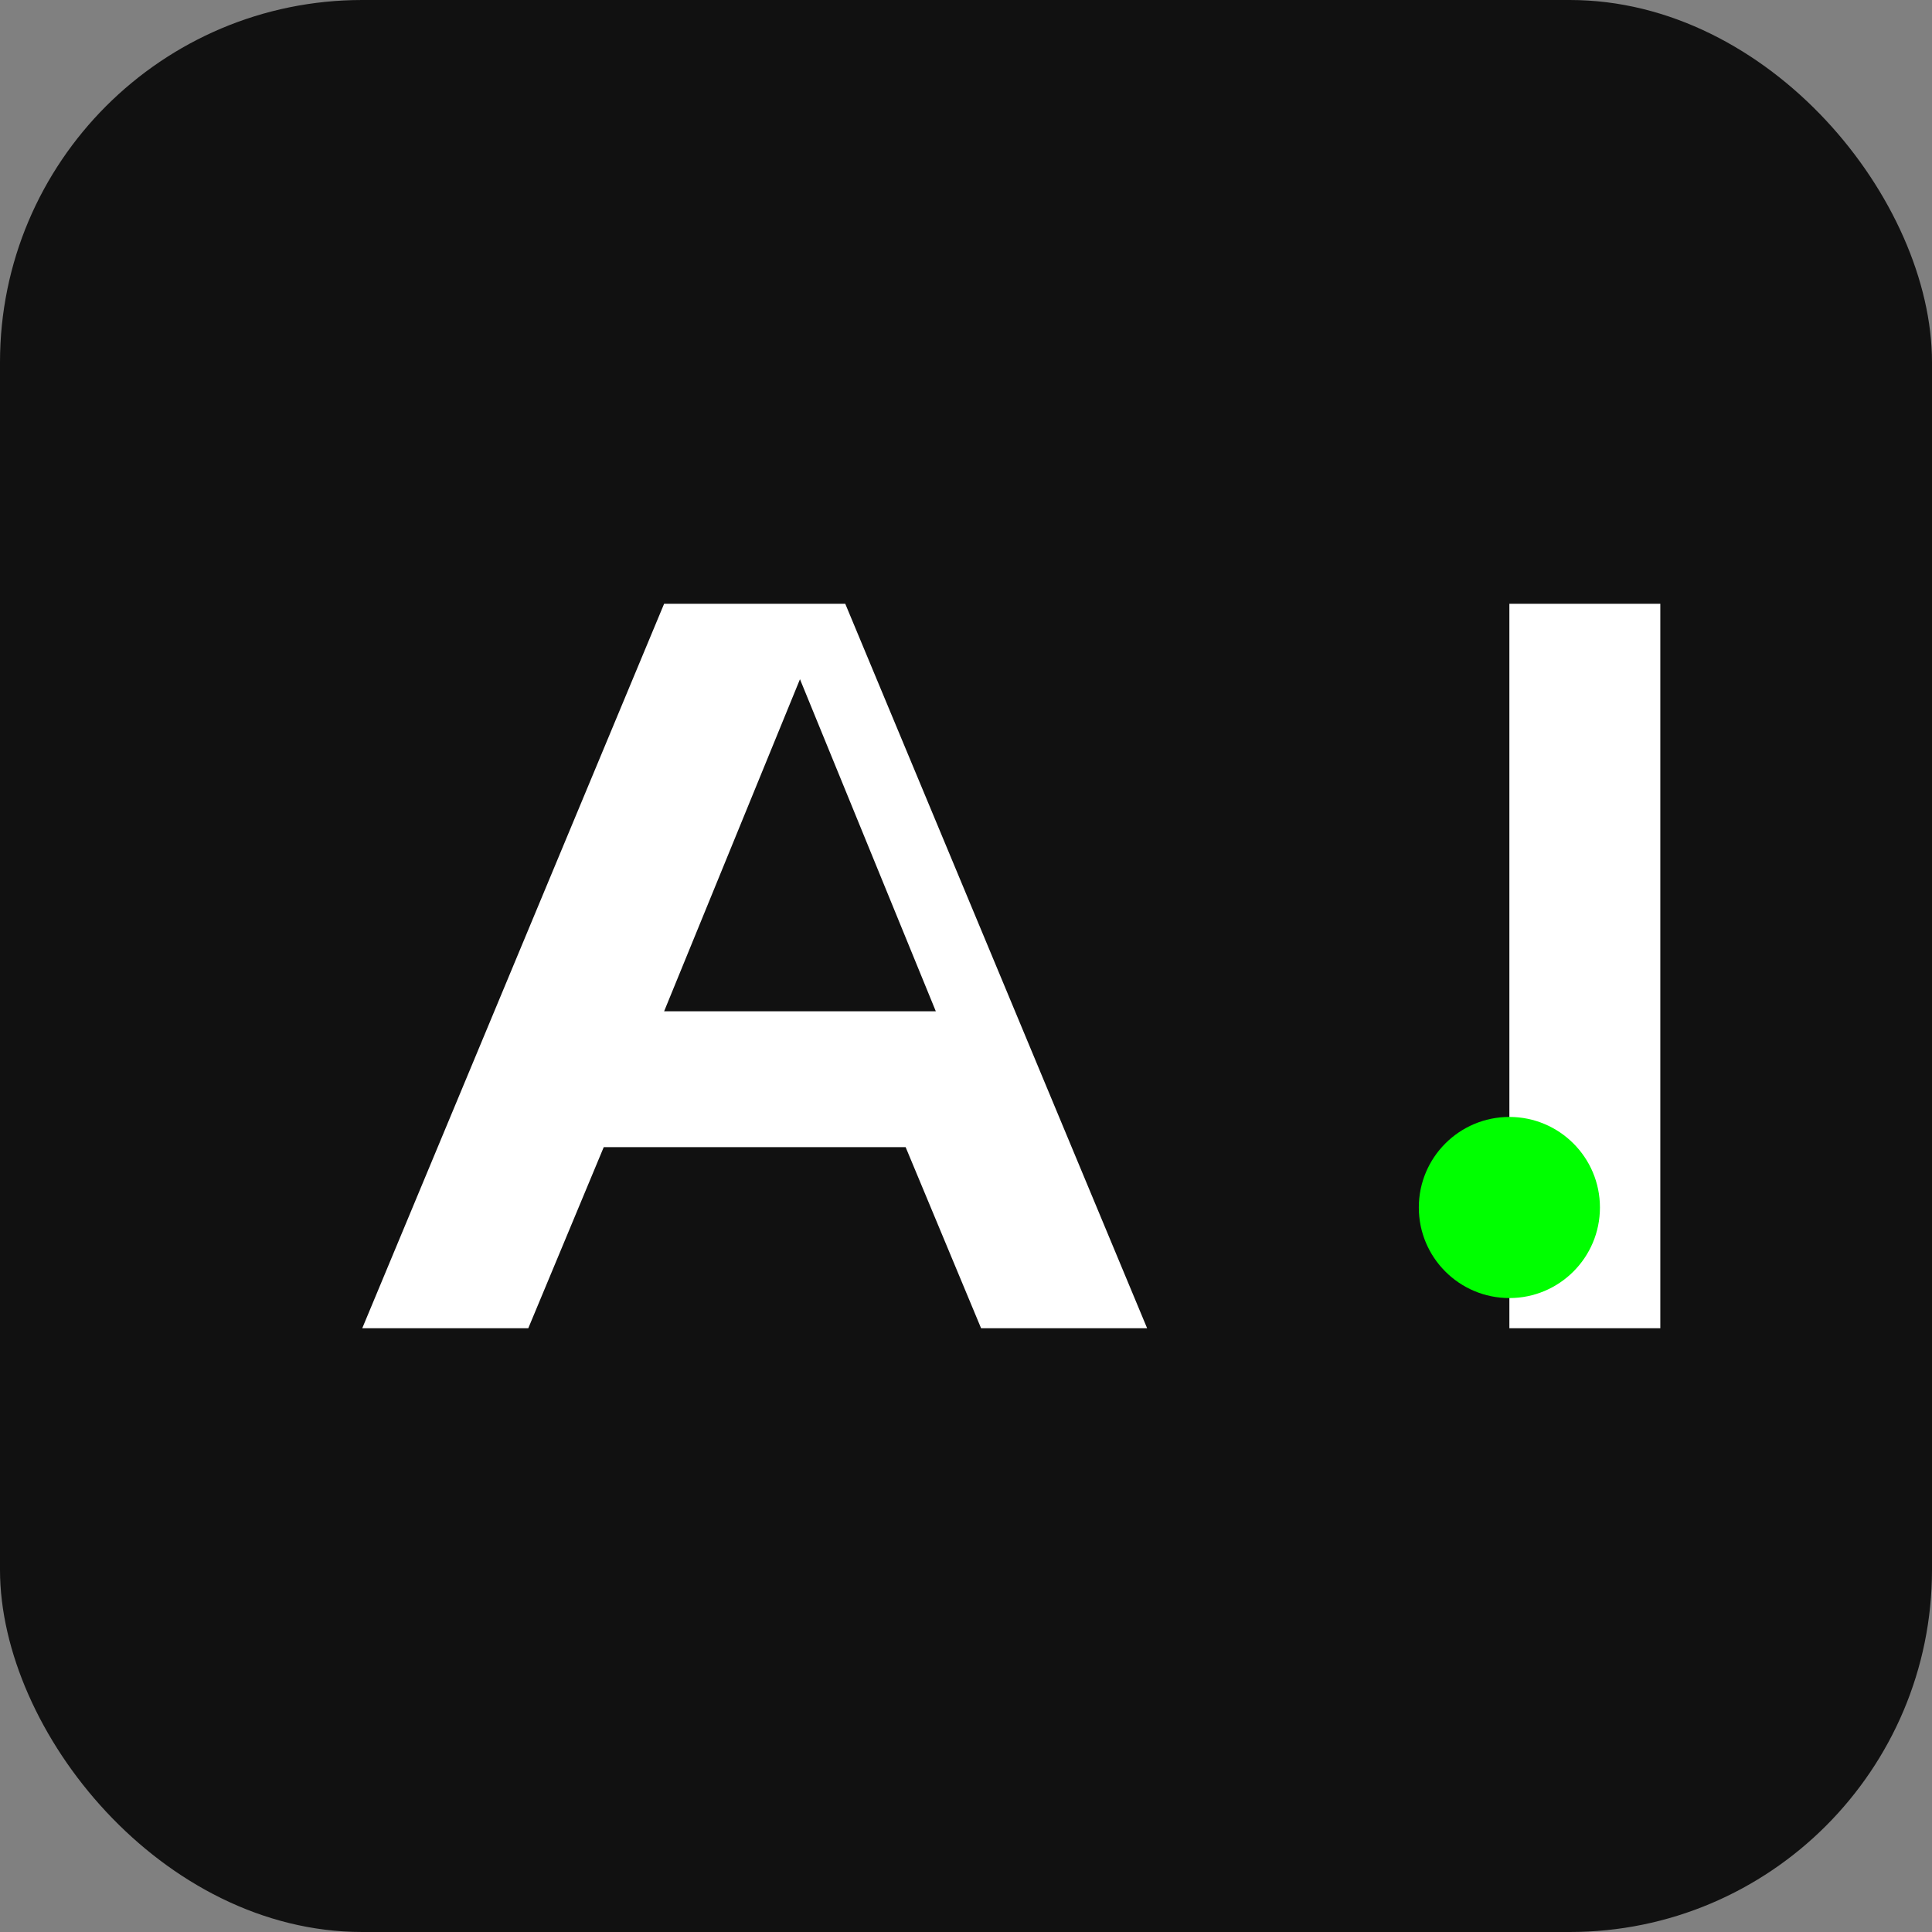 <svg xmlns="http://www.w3.org/2000/svg" viewBox="0 0 256 256">
  <rect x="0" y="0" width="256" height="256" fill="#808080" stroke="none"/>
  <rect width="256" height="256" rx="48" fill="#111"/>
  <path d="M48 176l40-96h24l40 96h-22l-10-24H80l-10 24H48zm40-42h36l-18-44-18 44zm112-54h20v96h-20V80z" fill="#fff"/>
  <circle cx="200" cy="160" r="12" fill="#0f0"/>
</svg>
